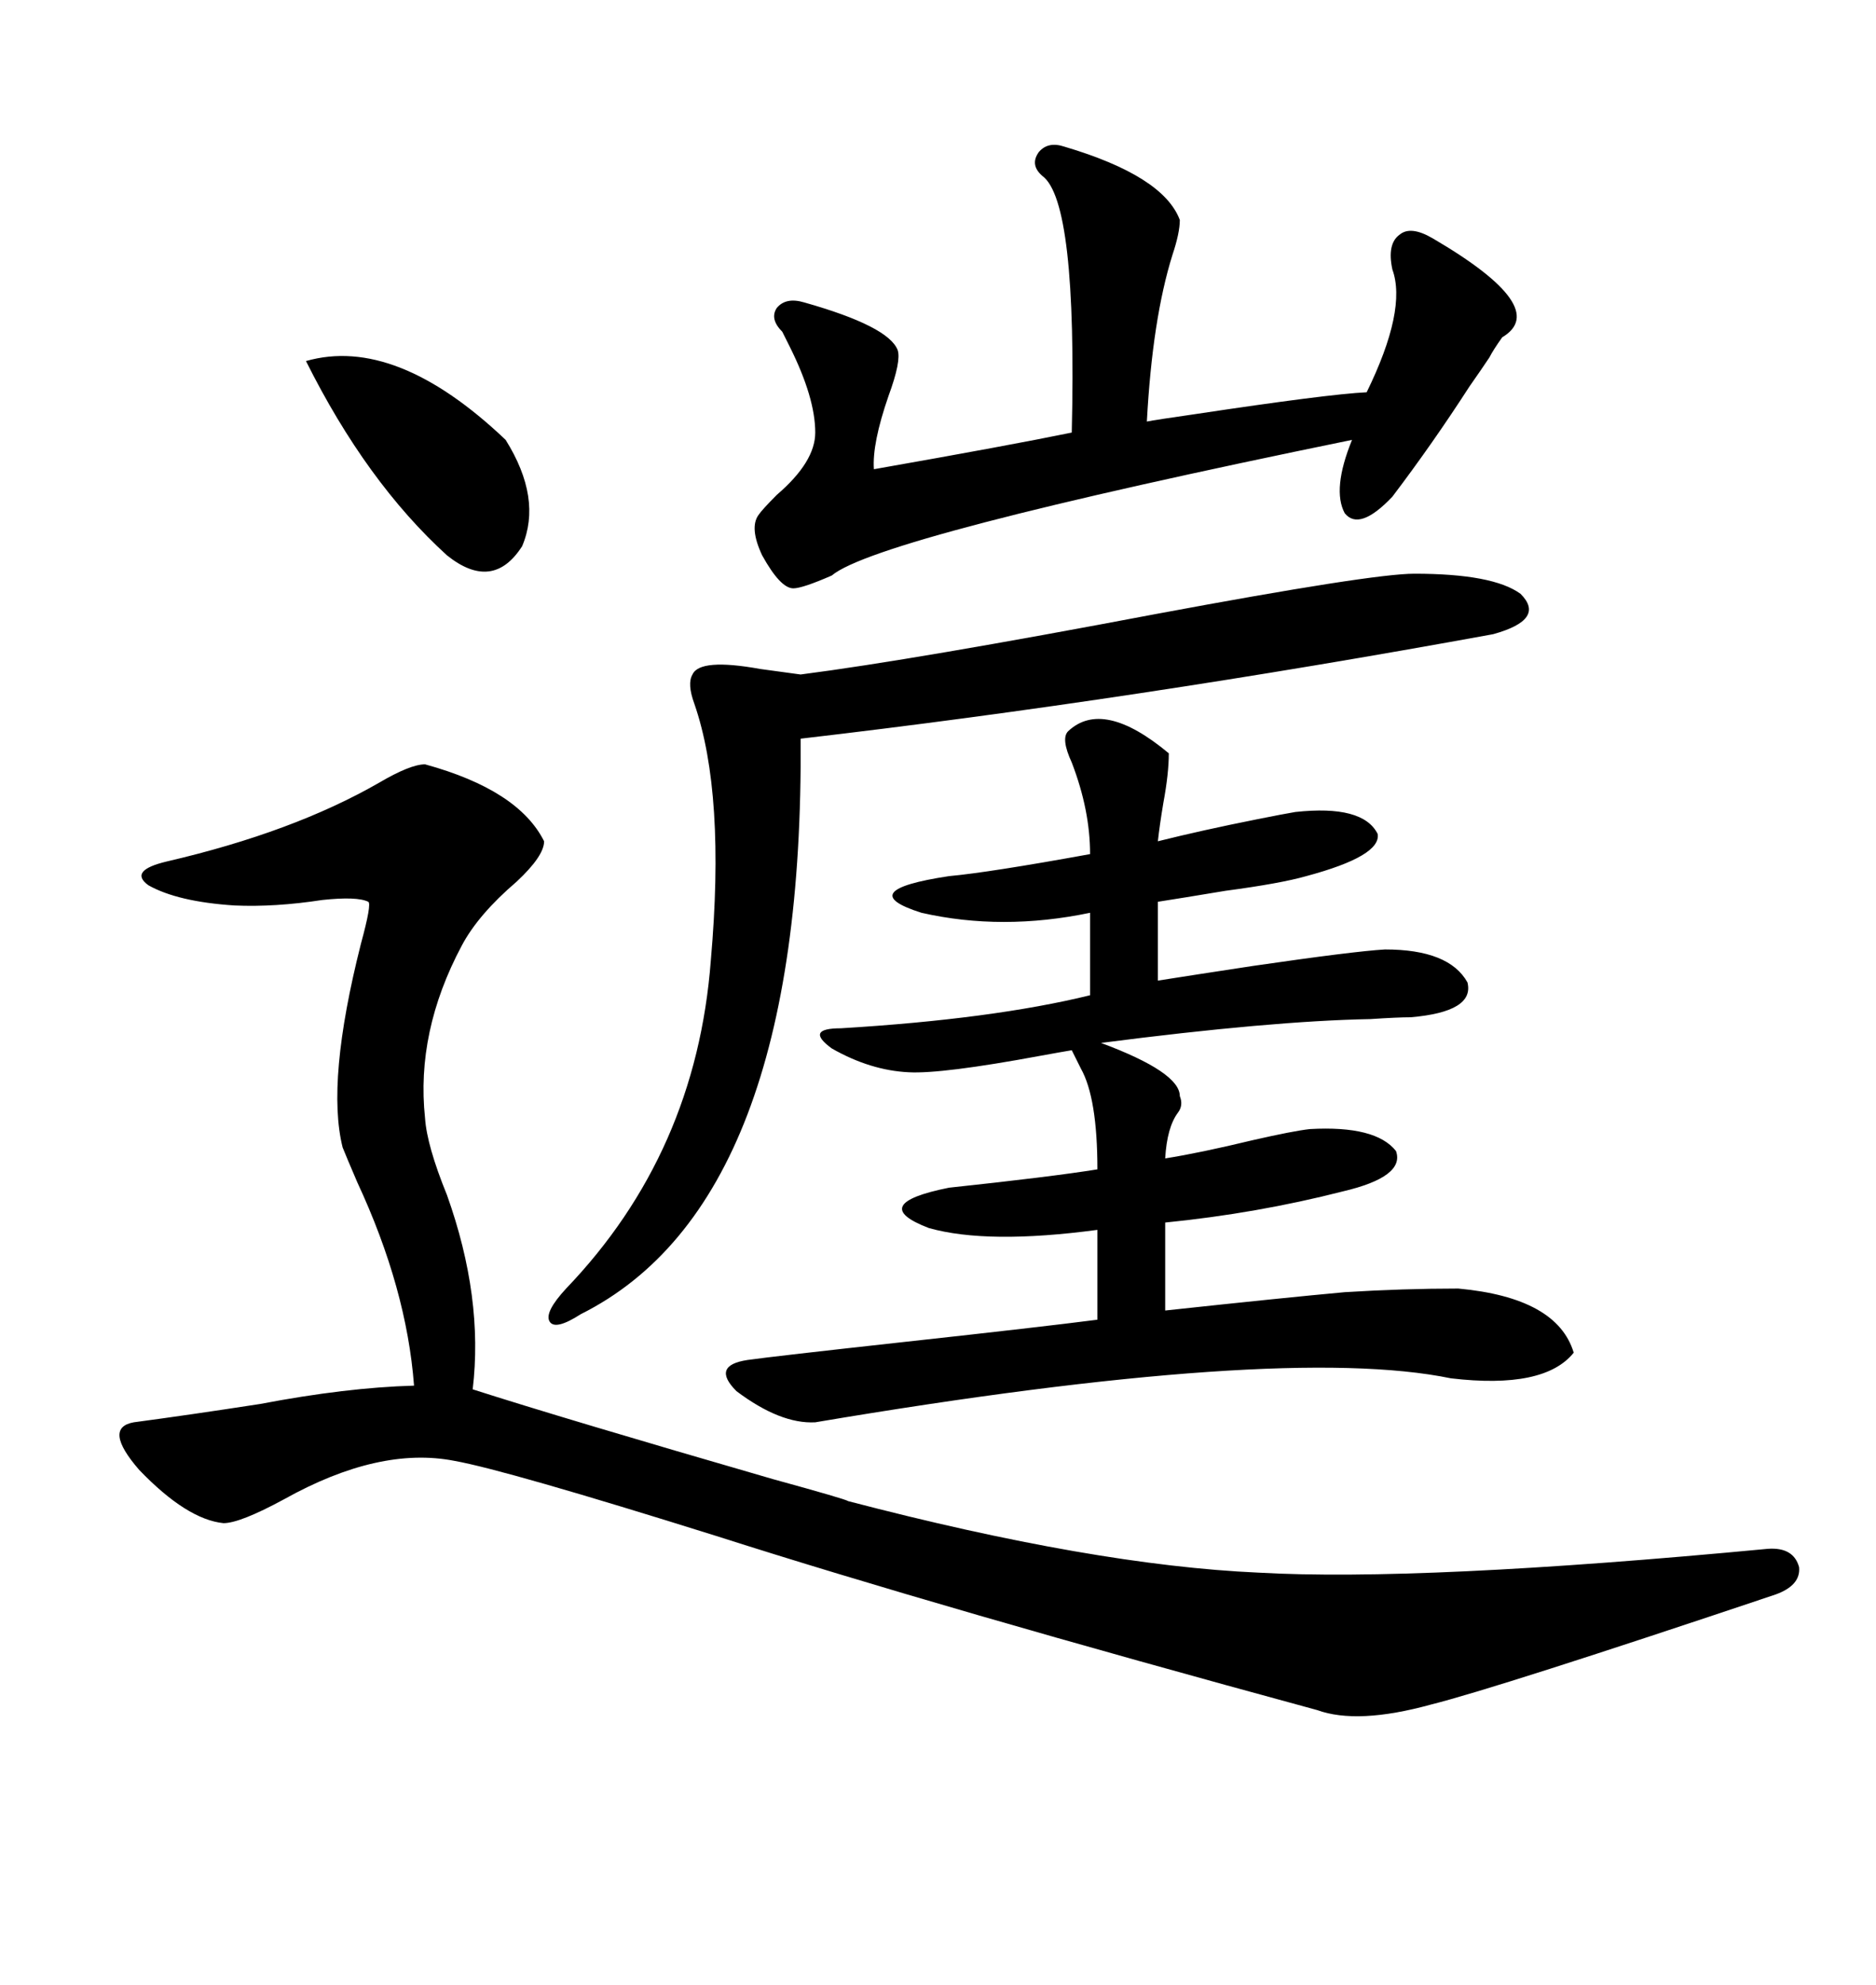 <svg xmlns="http://www.w3.org/2000/svg" xmlns:xlink="http://www.w3.org/1999/xlink" width="300" height="317.285"><path d="M135.64 239.94L135.64 239.94Q174.90 250.20 201.27 251.37L201.27 251.37Q227.05 252.83 282.71 247.56L282.71 247.56Q286.82 247.27 287.70 250.49L287.70 250.49Q287.99 253.42 283.89 254.88L283.89 254.88Q239.36 269.82 228.81 272.46L228.81 272.46Q217.09 275.68 210.64 273.34L210.64 273.34Q150.29 256.93 114.55 245.51L114.55 245.51Q80.86 234.96 72.66 233.50L72.66 233.50Q60.64 231.15 45.41 239.65L45.41 239.65Q38.38 243.46 35.74 243.46L35.74 243.46Q29.88 242.87 22.27 234.96L22.27 234.96Q16.41 228.22 21.39 227.34L21.39 227.34Q30.18 226.17 41.60 224.41L41.60 224.41Q55.37 221.78 66.21 221.48L66.21 221.48Q65.04 205.96 57.13 188.96L57.13 188.96Q55.37 184.86 54.79 183.40L54.79 183.40Q52.15 172.85 57.71 150.88L57.71 150.88Q59.47 144.43 58.89 144.14L58.89 144.14Q57.13 143.26 51.56 143.85L51.56 143.85Q43.95 145.02 37.50 144.73L37.50 144.73Q28.42 144.14 23.73 141.50L23.73 141.50Q20.51 139.16 26.66 137.70L26.66 137.70Q46.88 133.01 60.64 125.10L60.64 125.10Q65.63 122.17 67.97 122.17L67.97 122.17Q82.91 126.27 87.01 134.47L87.01 134.47Q87.01 136.82 82.62 140.92L82.62 140.92Q76.46 146.19 73.83 151.17L73.83 151.17Q66.50 164.94 67.97 178.71L67.97 178.71Q68.26 183.11 71.48 191.02L71.48 191.02Q77.34 207.42 75.59 222.07L75.59 222.07Q90.23 226.76 123.63 236.43L123.63 236.43Q135.35 239.65 135.64 239.94ZM119.53 217.38L119.53 217.38Q123.63 216.80 145.02 214.45L145.02 214.45Q166.41 212.11 175.49 210.94L175.49 210.94L175.49 196.58Q157.91 198.93 148.54 196.29L148.54 196.29Q138.57 192.48 151.76 189.84L151.76 189.84Q168.16 188.09 175.49 186.91L175.49 186.91Q175.49 175.49 172.85 170.80L172.85 170.80Q171.97 169.04 171.39 167.87L171.39 167.87Q169.63 168.16 166.41 168.75L166.41 168.75Q150.59 171.68 145.31 171.39L145.31 171.39Q139.16 171.09 133.01 167.58L133.01 167.58Q128.61 164.36 134.47 164.36L134.47 164.36Q158.79 162.89 174.32 159.08L174.32 159.08L174.32 145.90Q160.25 148.83 147.36 145.90L147.36 145.90Q136.23 142.38 151.76 140.04L151.76 140.04Q158.20 139.45 174.32 136.52L174.32 136.52Q174.32 129.49 171.39 121.88L171.39 121.88Q169.63 118.07 170.80 116.89L170.80 116.89Q176.37 111.62 186.91 120.41L186.91 120.41Q186.91 123.63 186.04 128.32L186.04 128.32Q185.45 131.84 185.16 134.47L185.16 134.47Q192.19 132.71 200.98 130.96L200.98 130.96Q205.37 130.08 207.13 129.79L207.13 129.79Q217.97 128.61 220.31 133.30L220.31 133.30Q220.90 136.82 208.89 140.04L208.89 140.04Q204.79 141.21 196.00 142.38L196.00 142.38Q188.96 143.55 185.16 144.14L185.16 144.14L185.16 156.74Q190.72 155.86 200.39 154.39L200.39 154.39Q216.50 152.05 221.48 151.76L221.48 151.76Q231.74 151.76 234.67 157.03L234.67 157.03Q235.84 161.72 225.59 162.60L225.59 162.60Q223.54 162.60 219.14 162.89L219.14 162.89Q203.32 163.18 176.07 166.70L176.07 166.70Q188.67 171.39 188.67 175.20L188.67 175.20Q189.26 176.66 188.38 177.83L188.38 177.83Q186.62 180.18 186.33 185.16L186.33 185.16Q191.89 184.28 200.39 182.23L200.39 182.23Q206.84 180.76 209.47 180.47L209.47 180.47Q220.02 179.88 223.24 183.98L223.24 183.98Q224.71 188.09 214.75 190.43L214.75 190.43Q200.98 193.95 186.33 195.41L186.33 195.41L186.33 209.47Q205.37 207.42 215.04 206.54L215.04 206.54Q224.41 205.96 233.20 205.96L233.20 205.96Q249.02 207.42 251.66 216.21L251.66 216.21Q246.97 222.07 232.03 220.31L232.03 220.31Q205.08 214.75 130.37 227.34L130.37 227.34Q124.80 227.64 117.77 222.36L117.77 222.36Q113.67 218.26 119.53 217.38ZM170.21 23.44L170.21 23.44Q186.04 28.13 188.67 35.16L188.67 35.16Q188.67 37.21 187.50 40.72L187.50 40.72Q184.28 50.98 183.40 67.38L183.40 67.38Q184.86 67.09 191.02 66.21L191.02 66.21Q212.40 62.99 218.55 62.70L218.55 62.70Q225 49.51 222.66 43.07L222.66 43.07Q221.78 38.96 223.83 37.50L223.83 37.50Q225.59 36.04 229.10 38.09L229.10 38.09Q248.14 49.22 240.23 53.91L240.23 53.91Q238.77 55.96 238.18 57.13L238.18 57.13Q237.01 58.89 234.96 61.82L234.96 61.82Q229.10 70.90 222.66 79.39L222.66 79.39Q217.38 84.96 215.04 82.03L215.04 82.03Q212.99 78.22 216.21 70.31L216.21 70.31Q140.33 85.84 133.01 91.99L133.01 91.99Q128.32 94.04 126.86 94.04L126.86 94.04Q124.80 94.04 121.88 88.77L121.88 88.77Q119.82 84.38 121.29 82.32L121.29 82.32Q121.88 81.45 124.22 79.10L124.22 79.10Q130.37 73.83 130.37 69.14L130.37 69.14Q130.37 63.57 126.27 55.37L126.27 55.37Q125.39 53.61 125.10 53.03L125.10 53.03Q123.05 50.98 124.22 49.22L124.22 49.22Q125.68 47.46 128.61 48.34L128.61 48.34Q142.09 52.15 143.55 55.96L143.55 55.96Q144.14 57.71 142.09 63.28L142.09 63.28Q139.45 70.90 139.75 75L139.75 75Q161.43 71.19 171.39 69.14L171.39 69.14Q172.27 32.23 166.70 28.13L166.70 28.13Q164.65 26.37 166.11 24.32L166.11 24.32Q167.58 22.56 170.21 23.44ZM226.17 91.70L226.17 91.70Q238.77 91.70 243.16 94.92L243.16 94.92Q247.27 99.02 238.77 101.37L238.77 101.37Q181.05 111.91 128.03 118.07L128.03 118.07Q128.61 192.19 92.87 210.06L92.87 210.06Q88.77 212.70 87.89 211.23L87.89 211.23Q87.01 209.77 90.53 205.96L90.53 205.96Q111.33 184.28 113.67 153.52L113.67 153.52Q116.02 126.86 111.04 112.50L111.04 112.50Q109.86 109.28 110.74 107.81L110.74 107.81Q111.91 105.18 121.58 106.93L121.58 106.93Q125.98 107.52 128.03 107.81L128.03 107.81Q146.19 105.47 184.86 98.14L184.86 98.14Q219.43 91.70 226.17 91.70ZM48.93 57.71L48.93 57.71Q63.28 53.61 80.86 70.31L80.86 70.31Q86.72 79.69 83.50 87.30L83.50 87.30Q78.81 94.63 71.48 88.77L71.48 88.77Q58.59 77.05 48.93 57.71Z"/></svg>
